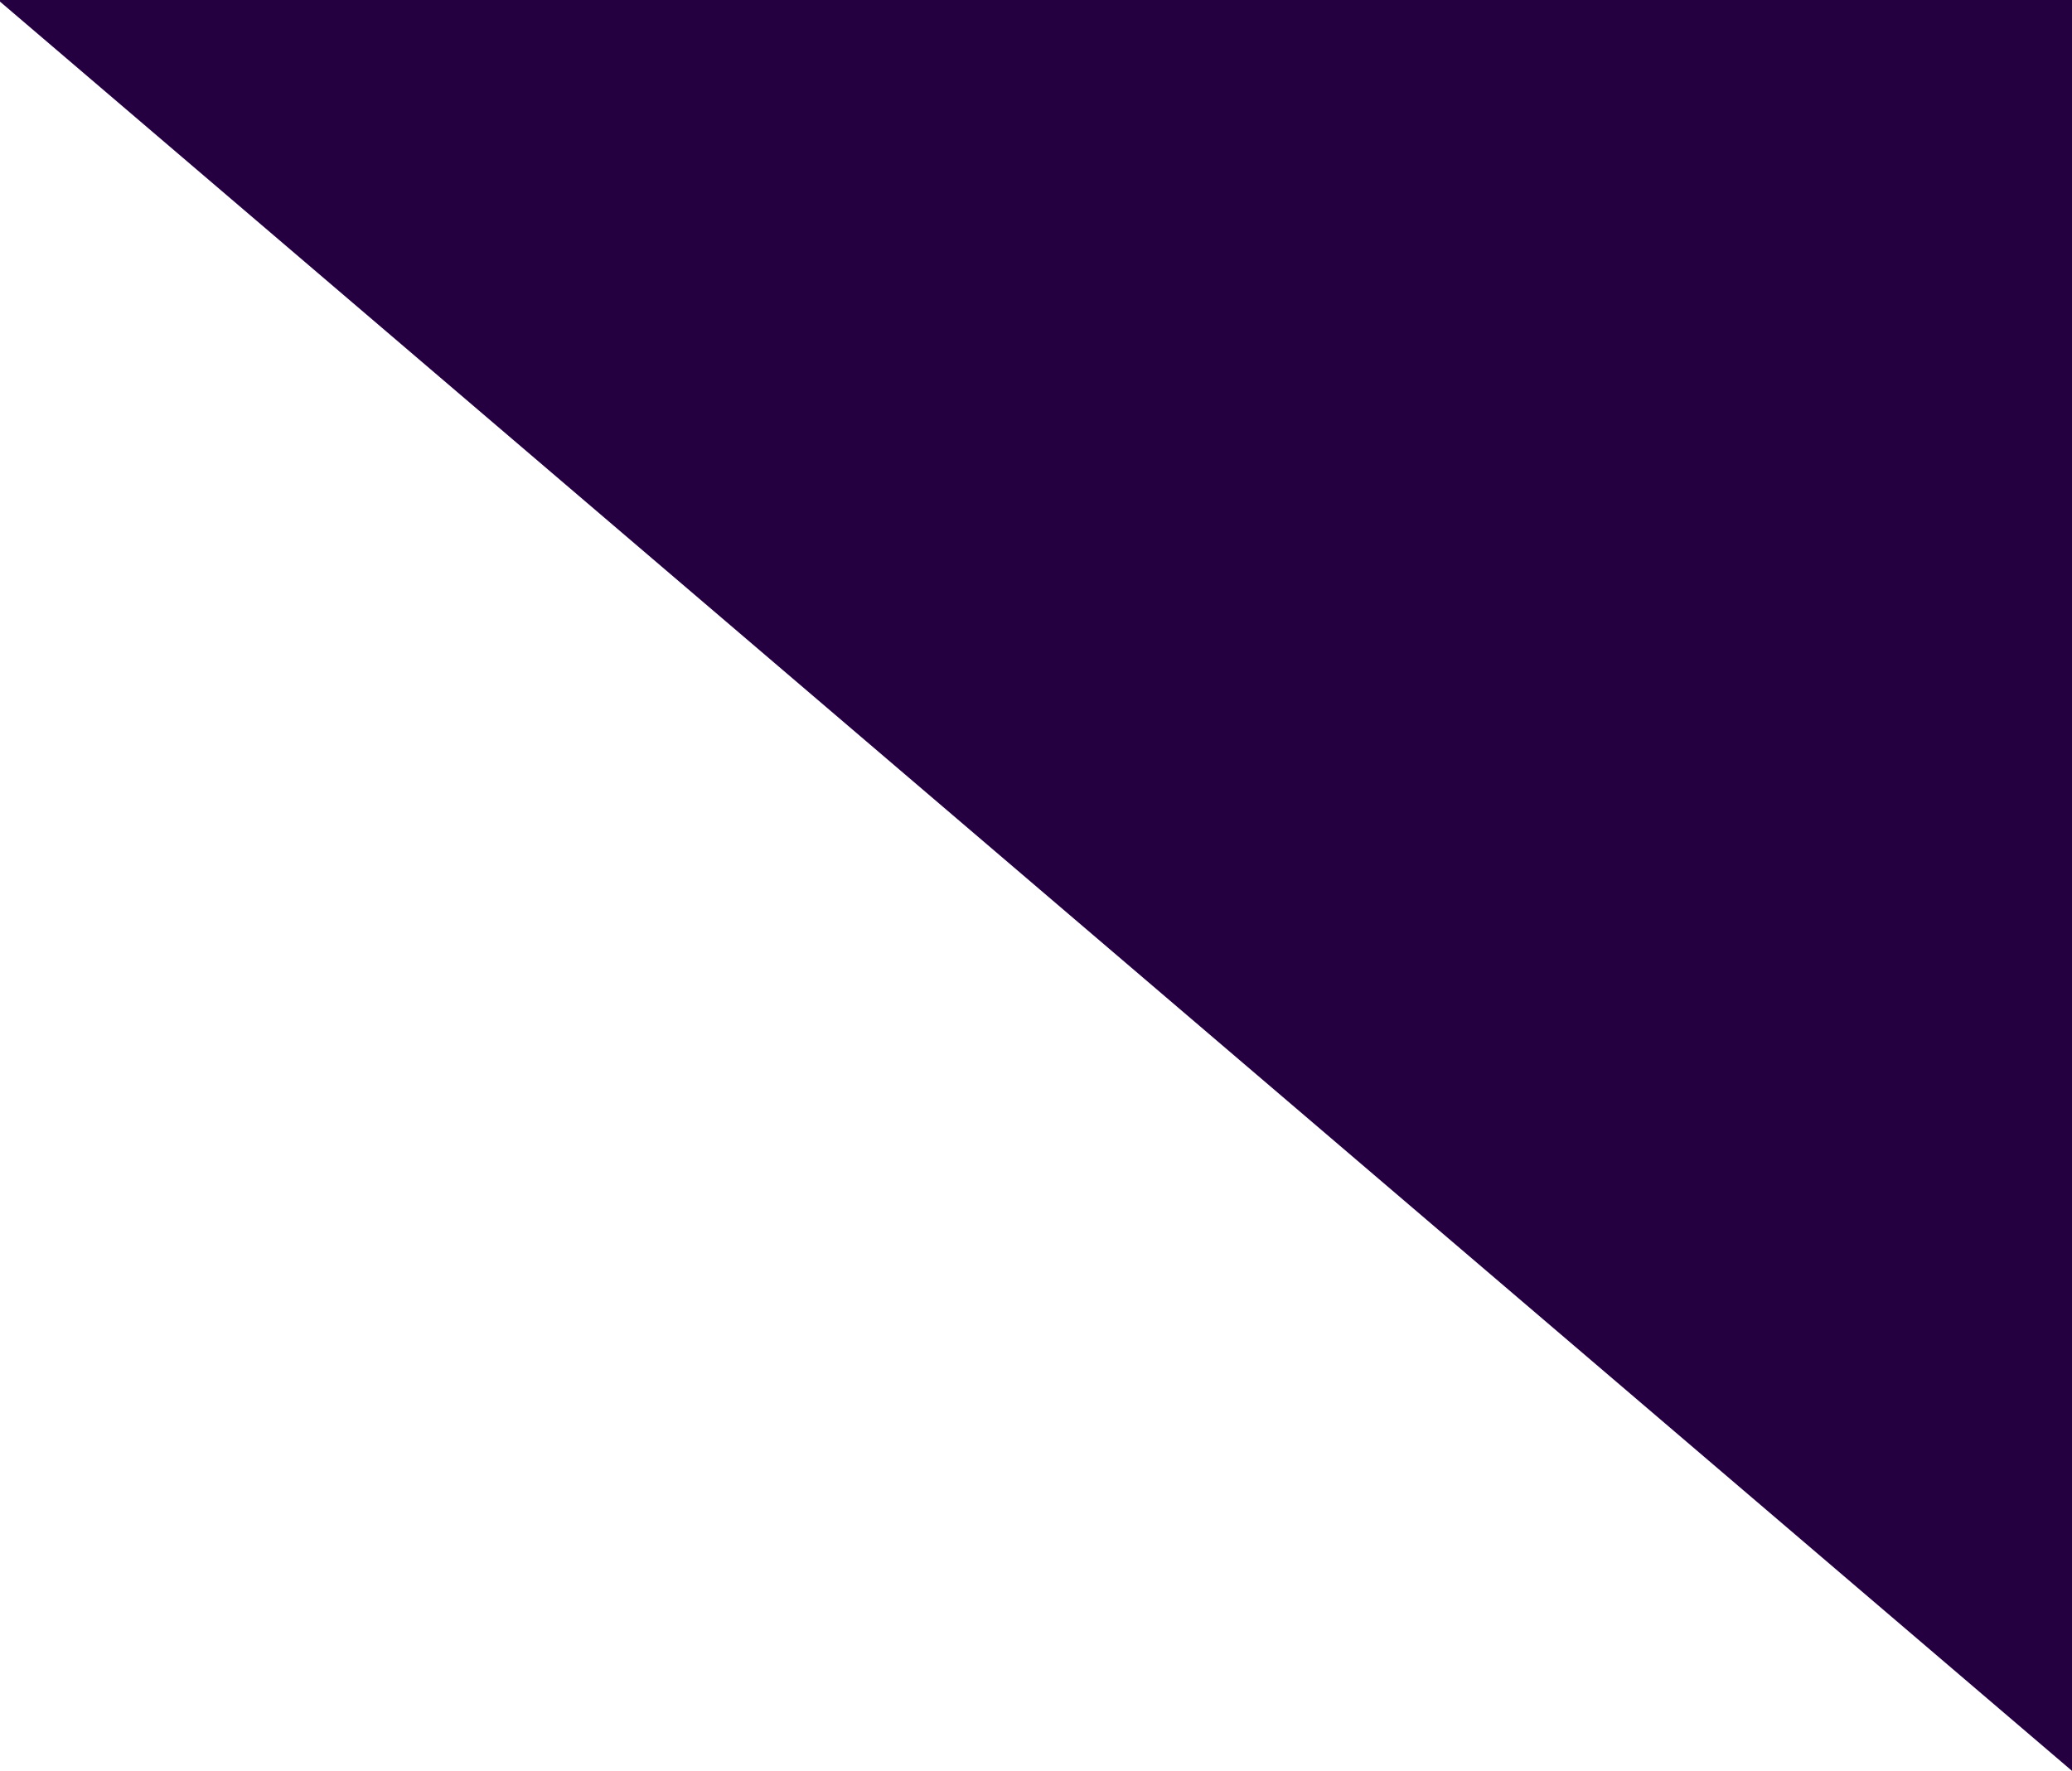 <?xml version="1.0" encoding="utf-8"?>
<!-- Generator: Adobe Illustrator 23.0.4, SVG Export Plug-In . SVG Version: 6.00 Build 0)  -->
<svg version="1.1" id="Layer_1" xmlns="http://www.w3.org/2000/svg" xmlns:xlink="http://www.w3.org/1999/xlink" x="0px" y="0px"
	 viewBox="0 0 1920 1641.1" style="enable-background:new 0 0 1920 1641.1;" xml:space="preserve">
<style type="text/css">
	.st0{fill:#240041;}
</style>
<polygon class="st0" points="1920,1641.1 1920,0 0,0 0,1.5 "/>
</svg>

